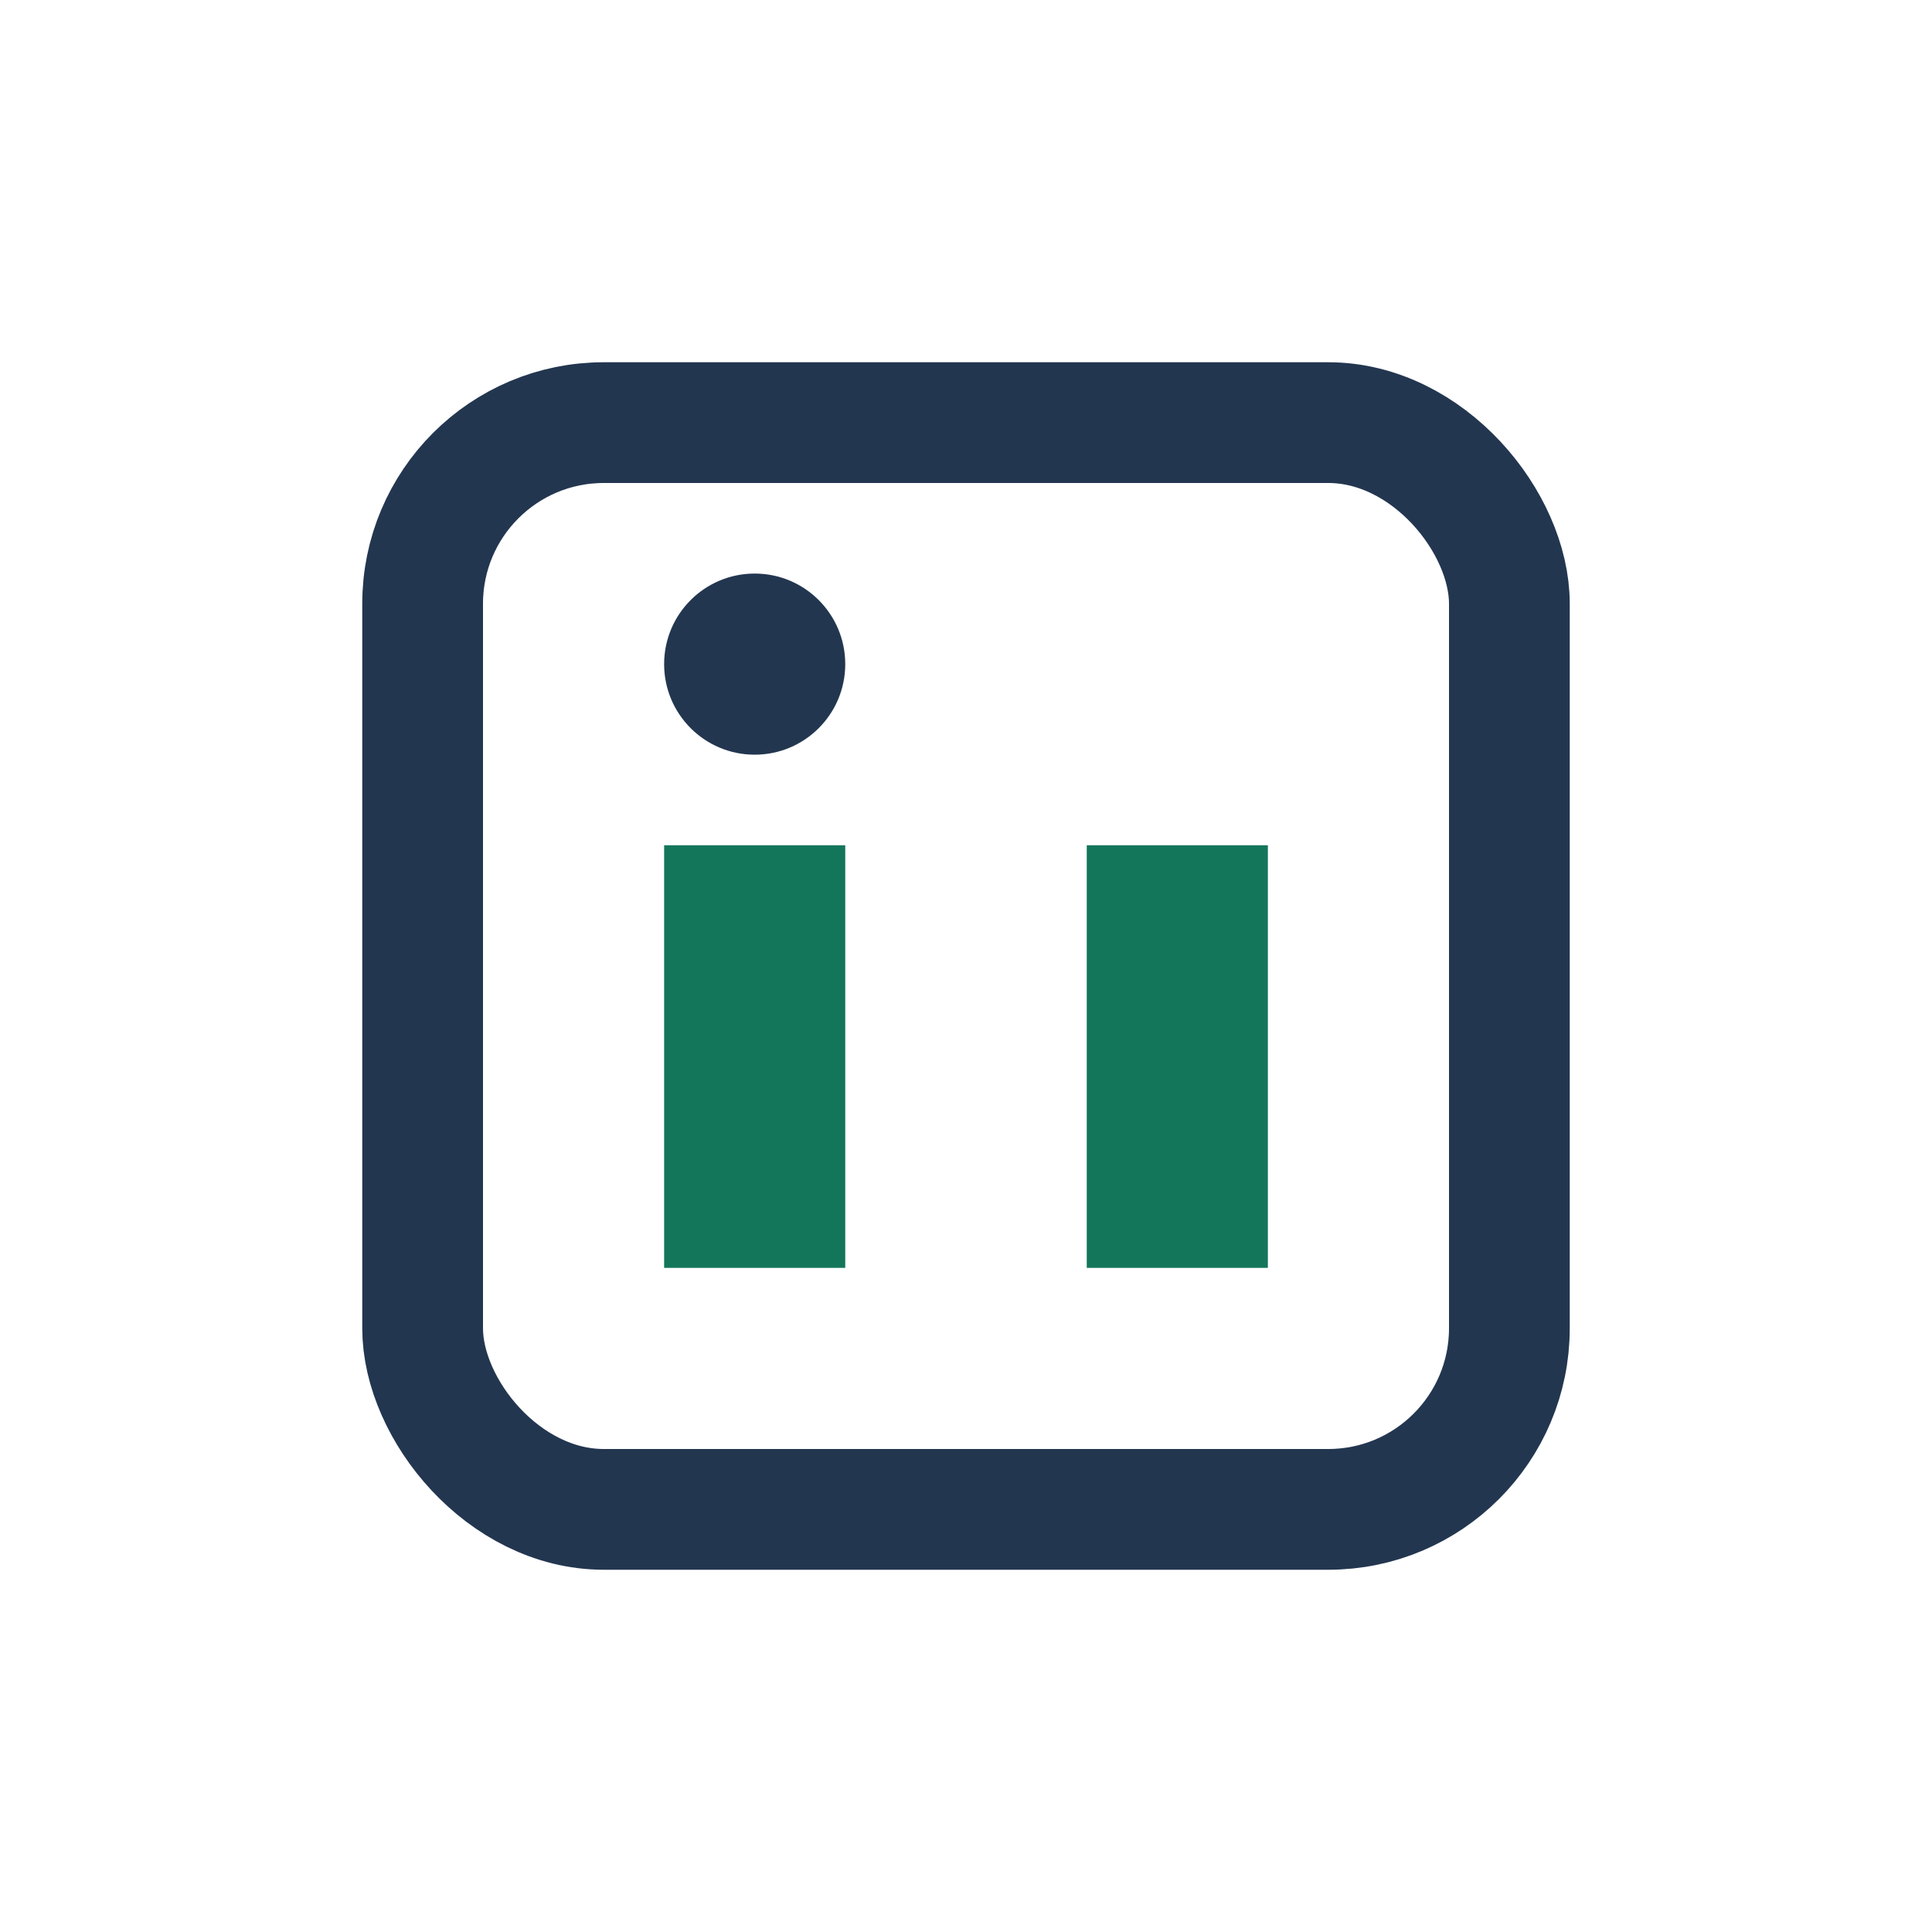 <?xml version="1.0" encoding="UTF-8"?>
<svg xmlns="http://www.w3.org/2000/svg" width="32" height="32" viewBox="0 0 32 32"><rect x="7" y="7" width="18" height="18" rx="3" fill="none" stroke="#233650" stroke-width="2"/><rect x="11" y="14" width="3" height="7" fill="#13765B"/><rect x="18" y="14" width="3" height="7" fill="#13765B"/><circle cx="12.5" cy="11" r="1.5" fill="#233650"/></svg>